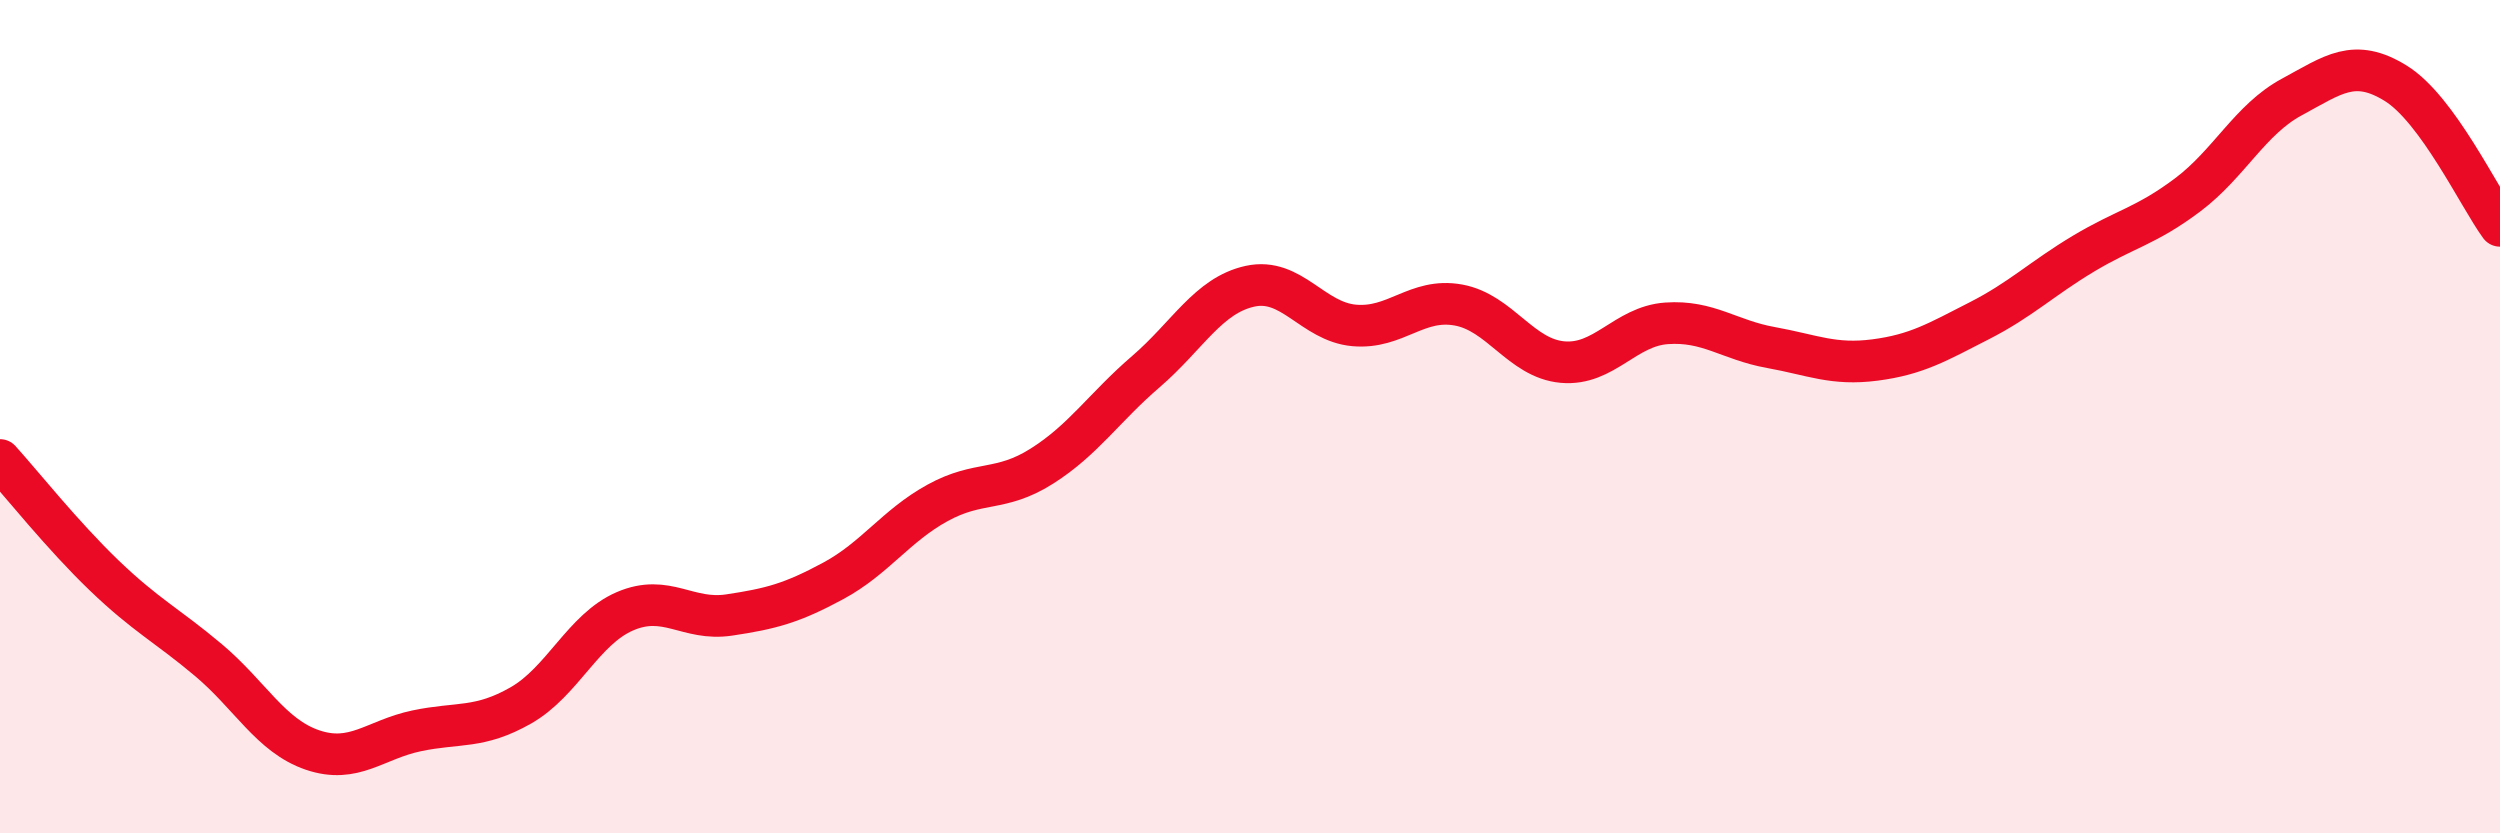 
    <svg width="60" height="20" viewBox="0 0 60 20" xmlns="http://www.w3.org/2000/svg">
      <path
        d="M 0,11.04 C 0.5,11.59 1.5,12.85 2.5,13.81 C 3.5,14.77 4,15 5,15.84 C 6,16.68 6.5,17.66 7.5,18 C 8.5,18.34 9,17.75 10,17.54 C 11,17.33 11.5,17.5 12.5,16.93 C 13.5,16.36 14,15.1 15,14.67 C 16,14.24 16.5,14.91 17.5,14.76 C 18.5,14.61 19,14.48 20,13.94 C 21,13.4 21.5,12.62 22.5,12.07 C 23.5,11.52 24,11.82 25,11.19 C 26,10.56 26.5,9.78 27.5,8.92 C 28.5,8.06 29,7.09 30,6.87 C 31,6.65 31.5,7.72 32.5,7.81 C 33.5,7.9 34,7.14 35,7.32 C 36,7.5 36.5,8.6 37.5,8.69 C 38.5,8.78 39,7.83 40,7.76 C 41,7.69 41.5,8.16 42.5,8.34 C 43.5,8.52 44,8.77 45,8.64 C 46,8.51 46.5,8.21 47.5,7.7 C 48.5,7.19 49,6.69 50,6.09 C 51,5.49 51.5,5.43 52.5,4.68 C 53.5,3.93 54,2.87 55,2.33 C 56,1.79 56.5,1.38 57.5,2 C 58.5,2.62 59.5,4.74 60,5.42L60 20L0 20Z"
        fill="#EB0A25"
        opacity="0.1"
        stroke-linecap="round"
        stroke-linejoin="round"
      />
      <path
        d="M 0,11.04 C 0.5,11.59 1.5,12.85 2.5,13.81 C 3.5,14.77 4,15 5,15.84 C 6,16.68 6.5,17.66 7.5,18 C 8.5,18.34 9,17.75 10,17.54 C 11,17.33 11.5,17.5 12.5,16.93 C 13.5,16.36 14,15.1 15,14.67 C 16,14.24 16.5,14.91 17.5,14.76 C 18.5,14.61 19,14.48 20,13.94 C 21,13.4 21.5,12.62 22.5,12.07 C 23.5,11.52 24,11.82 25,11.19 C 26,10.56 26.5,9.78 27.5,8.92 C 28.5,8.06 29,7.09 30,6.87 C 31,6.65 31.5,7.72 32.5,7.81 C 33.5,7.9 34,7.14 35,7.32 C 36,7.5 36.5,8.6 37.5,8.69 C 38.5,8.78 39,7.83 40,7.76 C 41,7.69 41.5,8.16 42.5,8.34 C 43.5,8.52 44,8.77 45,8.64 C 46,8.51 46.5,8.21 47.5,7.7 C 48.5,7.19 49,6.69 50,6.09 C 51,5.49 51.5,5.43 52.5,4.68 C 53.5,3.93 54,2.87 55,2.33 C 56,1.79 56.5,1.38 57.5,2 C 58.5,2.62 59.5,4.74 60,5.42"
        stroke="#EB0A25"
        stroke-width="1"
        fill="none"
        stroke-linecap="round"
        stroke-linejoin="round"
      />
    </svg>
  